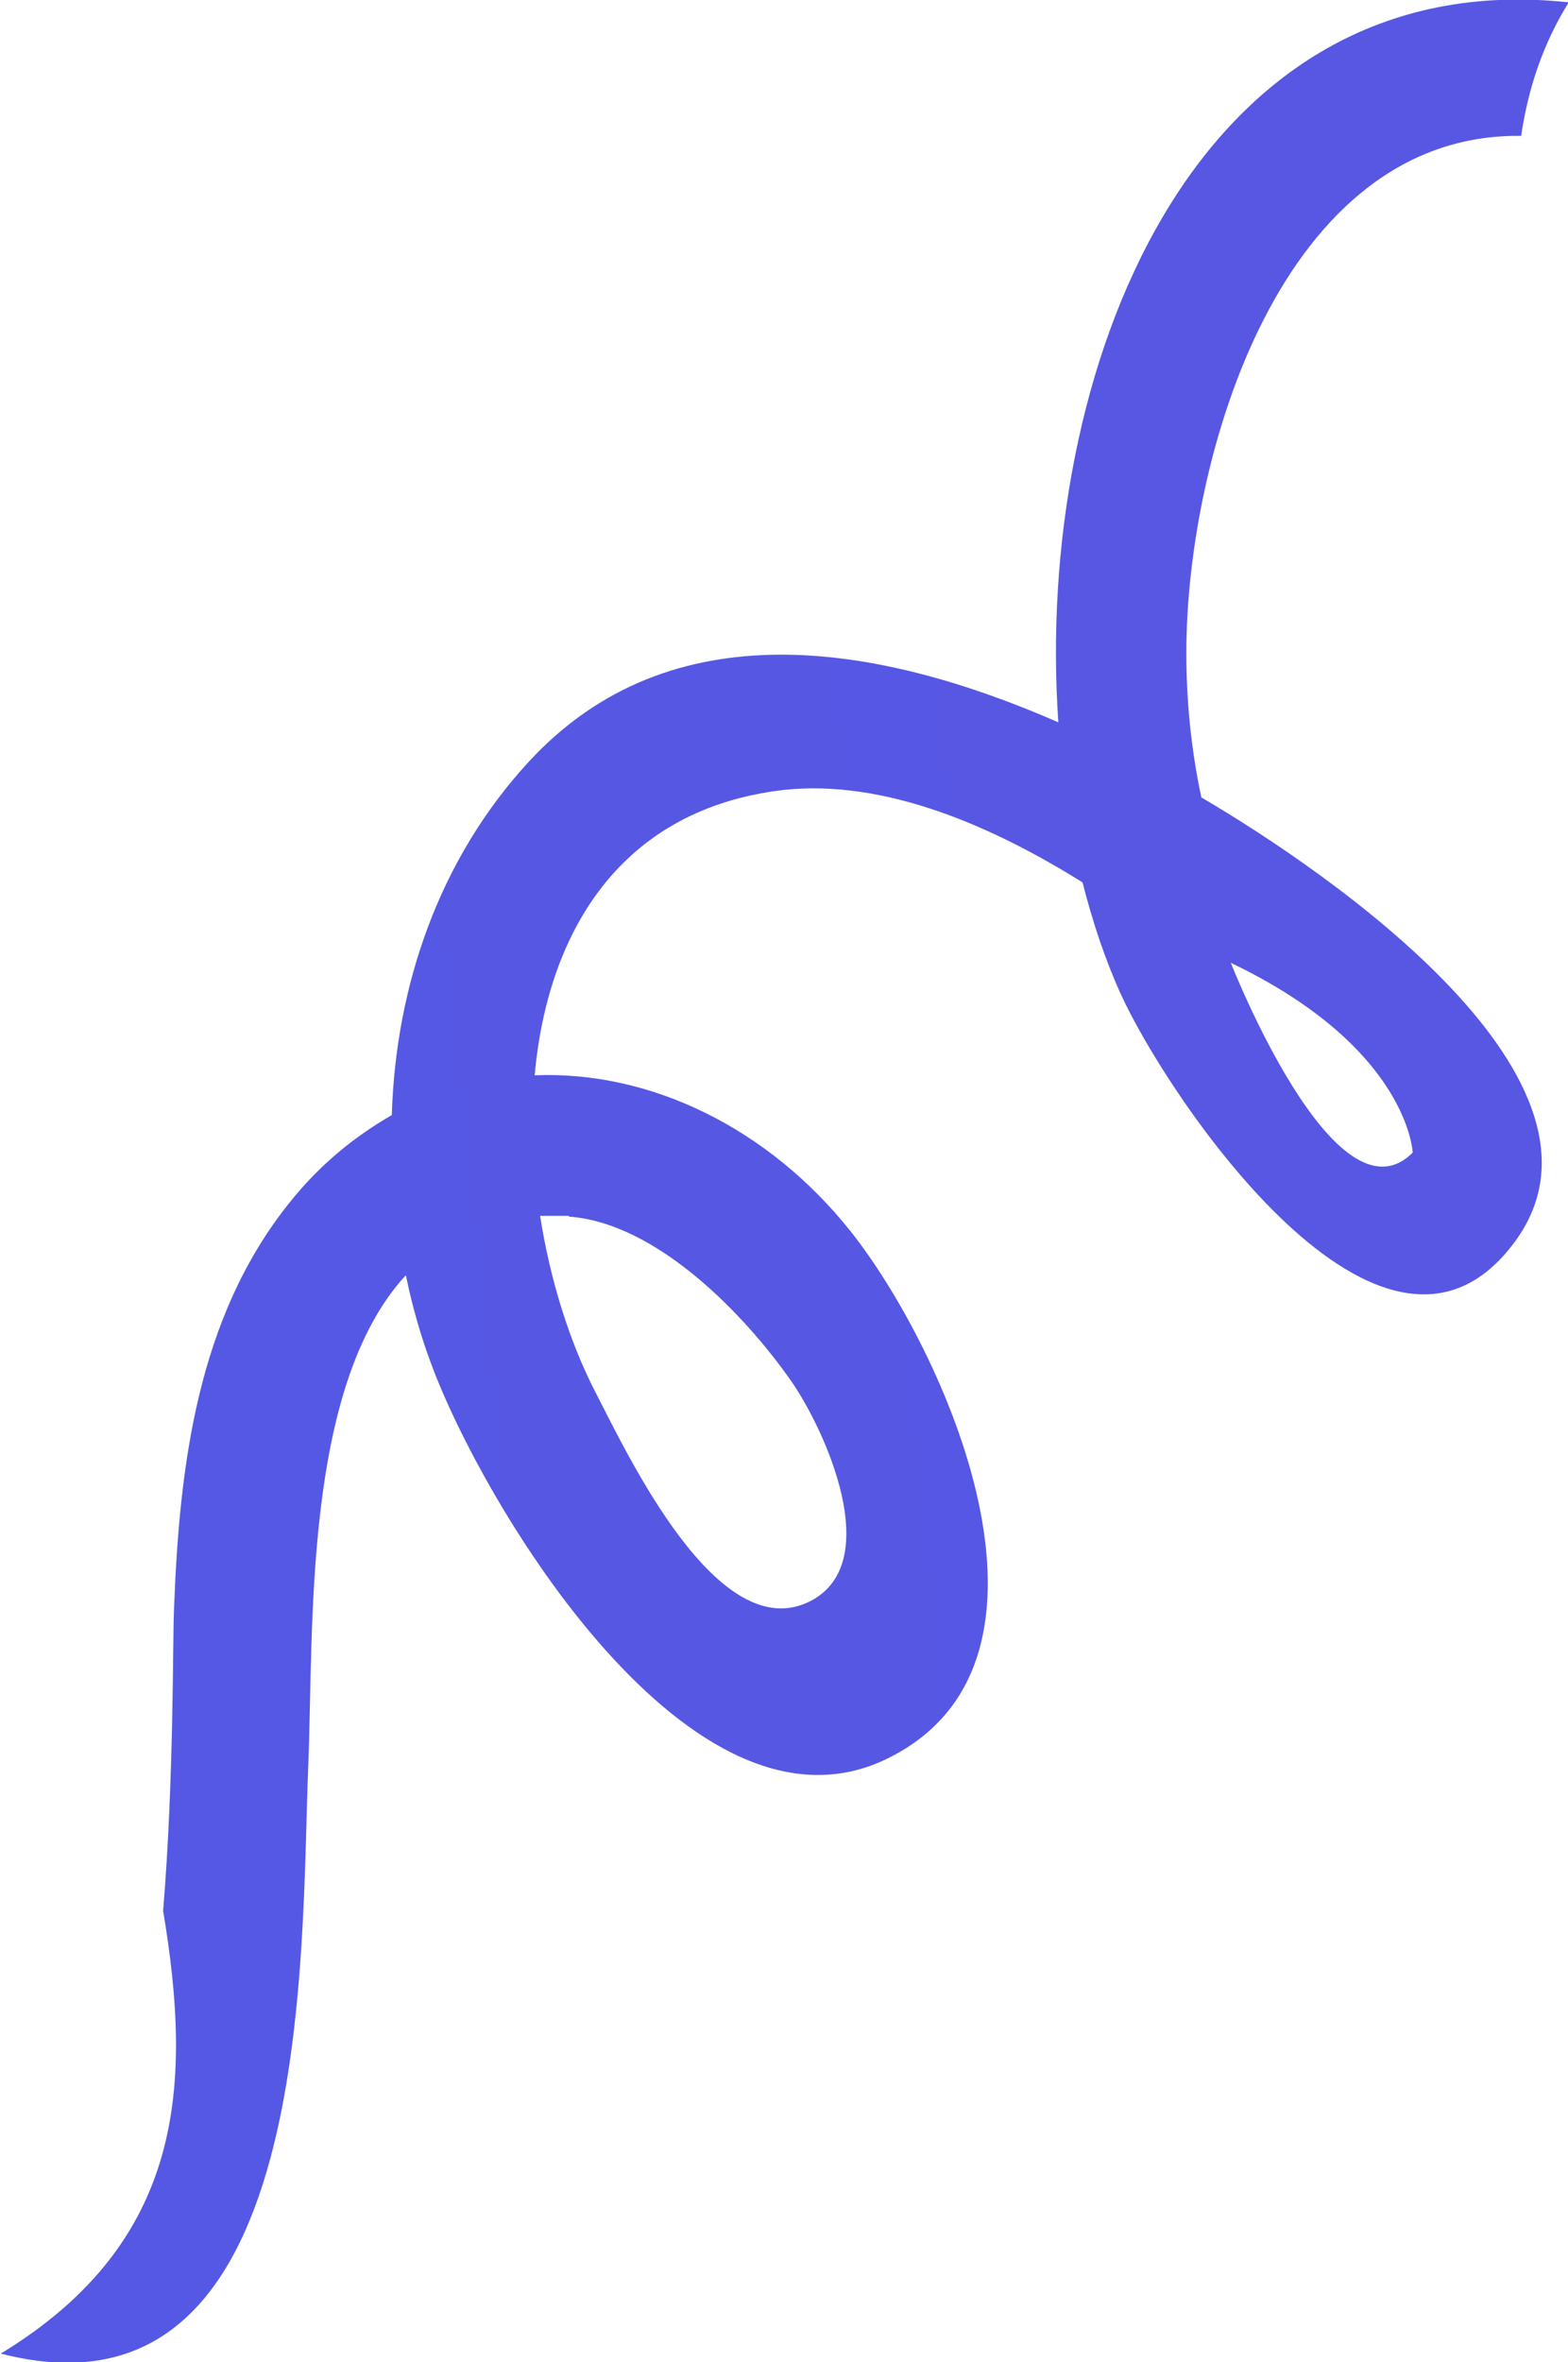 <svg viewBox="0 0 20.09 30.25" xmlns="http://www.w3.org/2000/svg" xmlns:xlink="http://www.w3.org/1999/xlink"><linearGradient id="a" gradientUnits="userSpaceOnUse" x1="-135.11" x2="219.46" y1="30.7" y2="-7.34"><stop offset="0" stop-color="#4d64ad"/><stop offset="0" stop-color="#4061e4"/><stop offset="1" stop-color="#764ae4"/></linearGradient><path d="m15.39 10.2c-.13-.61-.19-1.23-.19-1.84 0-2.51 1.21-6.66 4.29-6.62.09-.62.29-1.2.61-1.71-4.83-.52-6.85 4.75-6.54 9.22-2.29-1-4.96-1.48-6.79.51-1.14 1.24-1.7 2.86-1.75 4.52-.47.27-.92.63-1.31 1.12-1.18 1.47-1.41 3.36-1.48 5.19-.02.47 0 2.18-.14 3.88.37 2.21.29 4.23-2.08 5.67 4.04 1.04 3.84-5.13 3.94-7.54.07-1.75-.07-4.84 1.25-6.27.08.39.19.78.33 1.15.66 1.78 3.33 6.27 5.84 5.04 2.55-1.25.72-5.25-.47-6.75-1.05-1.32-2.56-2.06-4.05-2 .16-1.77 1.04-3.35 3.08-3.64 1.27-.18 2.66.37 3.94 1.17.13.51.29.99.49 1.43.59 1.3 3.37 5.46 5.05 3.17 1.51-2.05-2.35-4.71-4.02-5.69zm-8.1 5.38c1.12.08 2.25 1.25 2.85 2.11.43.62 1.2 2.31.25 2.81-1.19.62-2.36-1.9-2.76-2.67-.33-.64-.58-1.43-.71-2.26h.37zm8.48-3.25c2.28 1.09 2.33 2.43 2.33 2.43-.99.99-2.33-2.43-2.33-2.43z" fill="url(#a)"/></svg>
